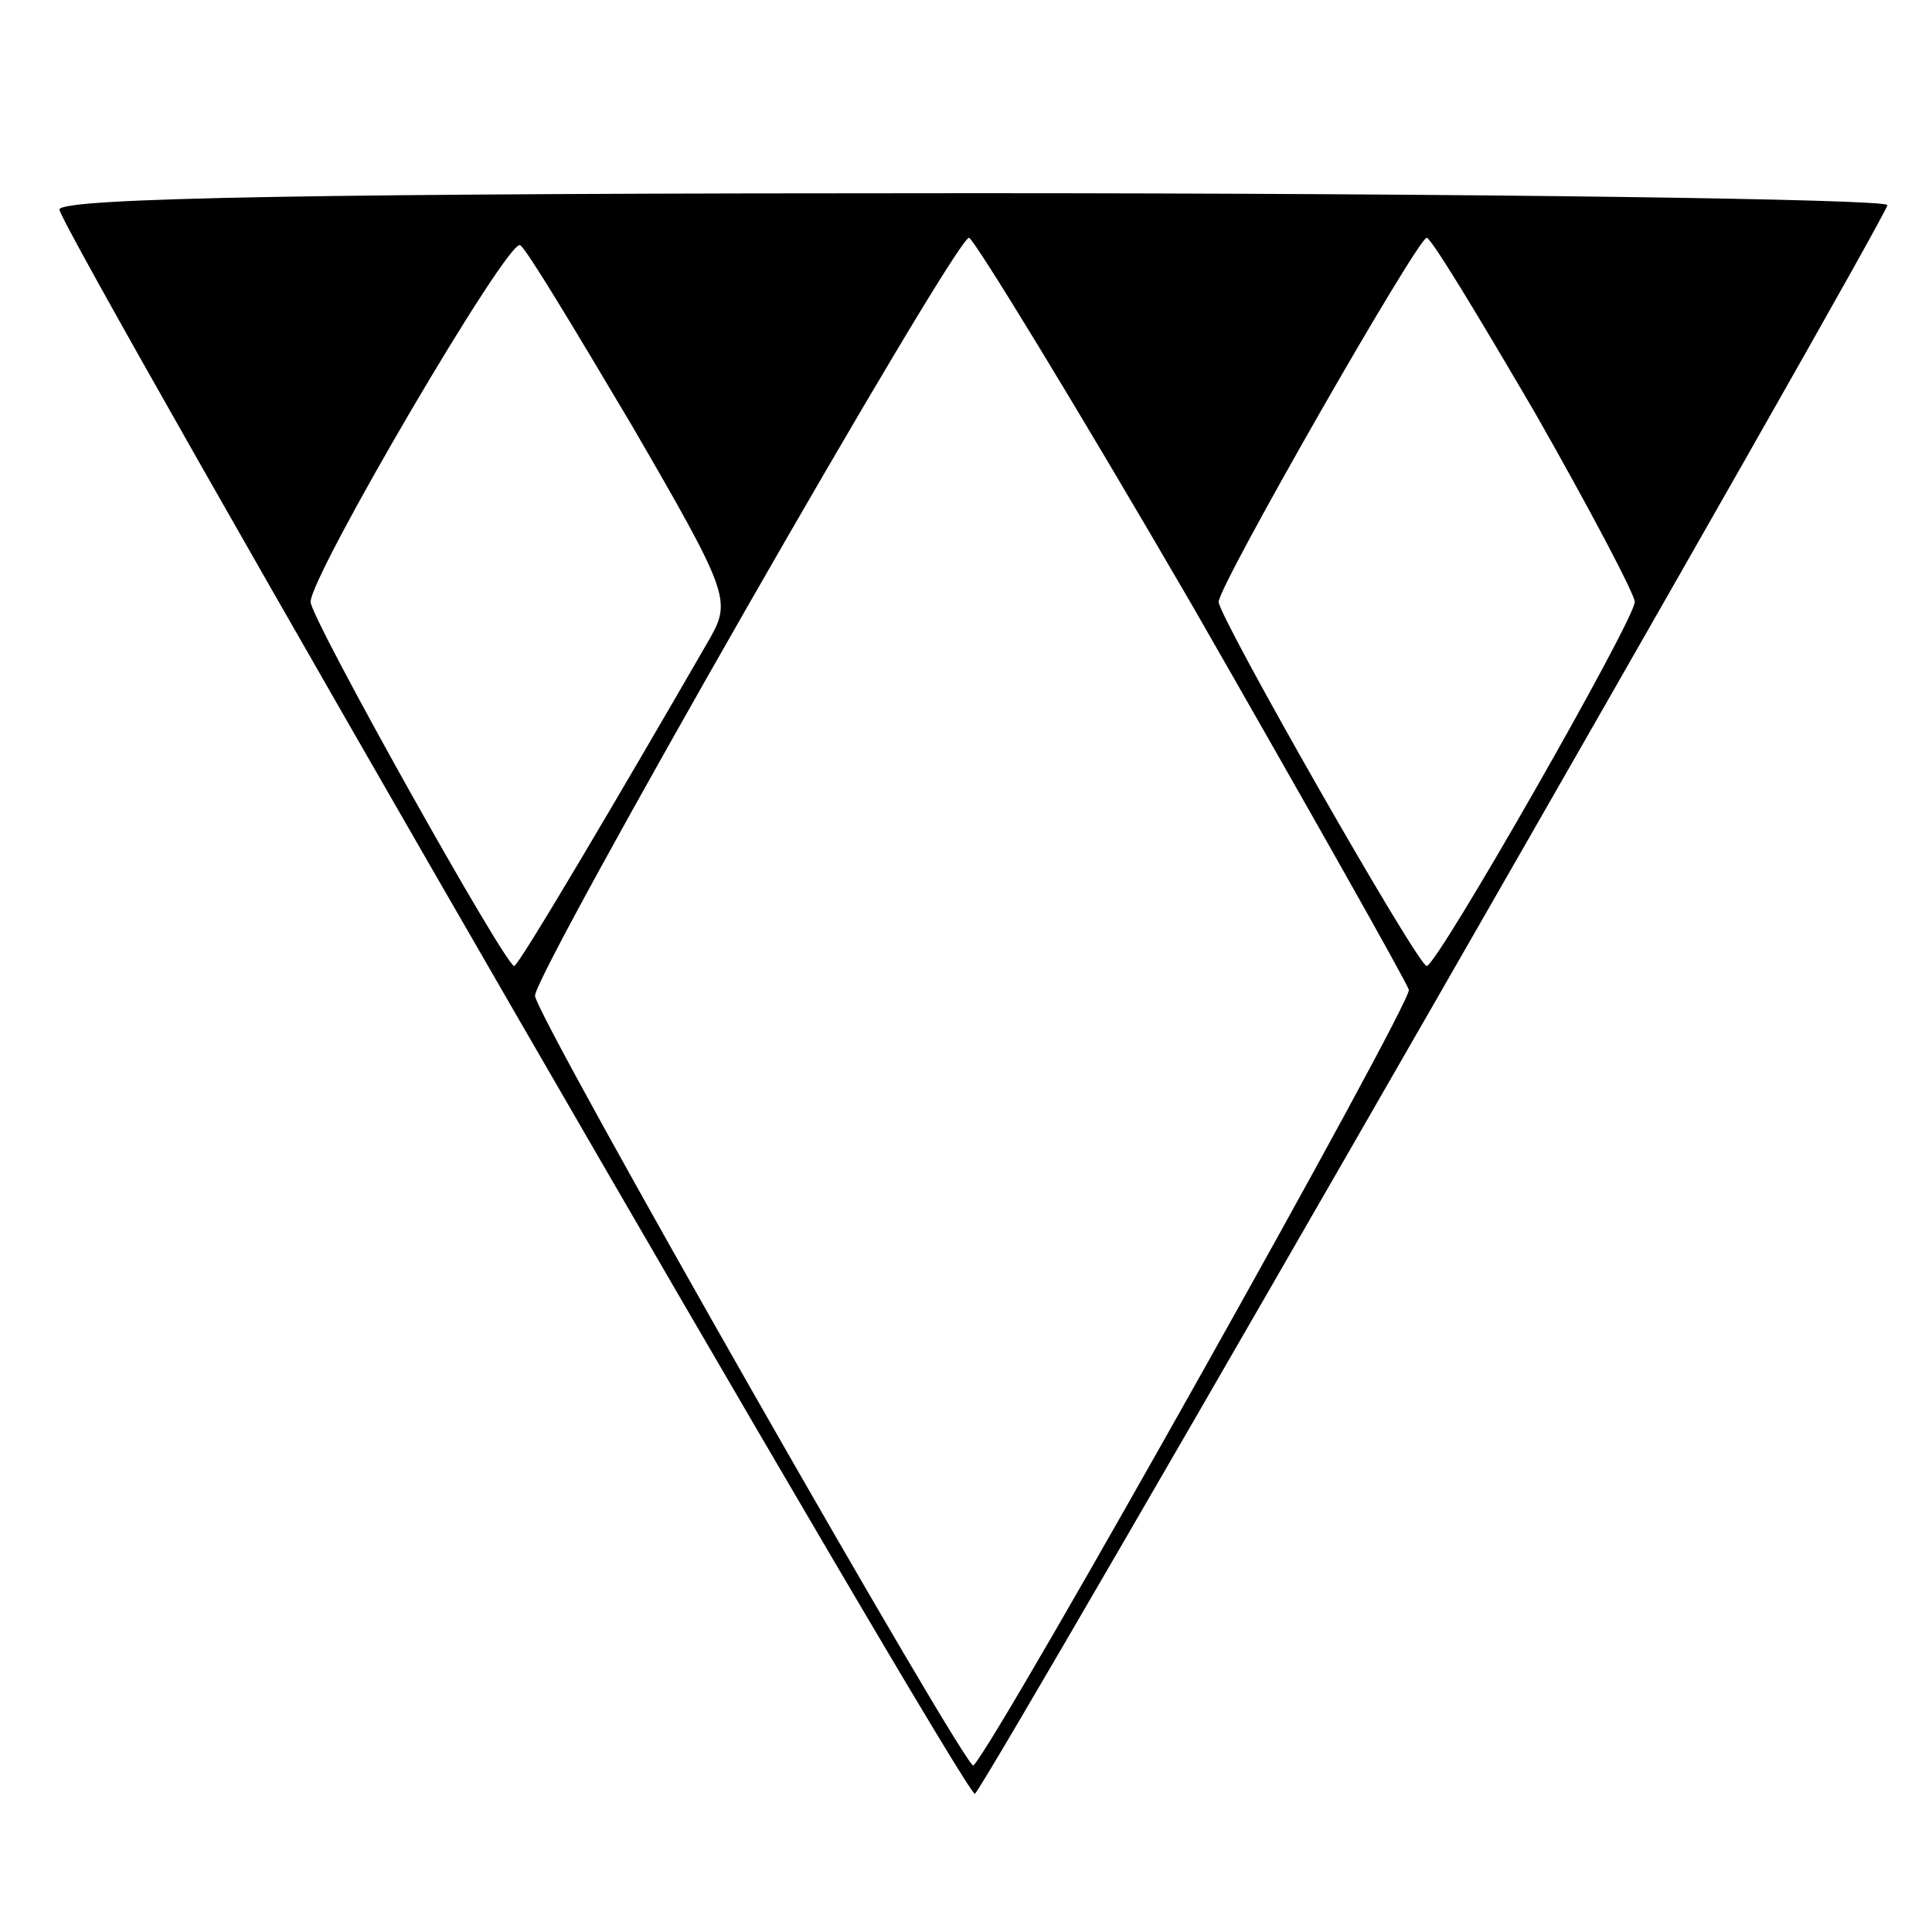 <?xml version="1.0" standalone="no"?>
<!DOCTYPE svg PUBLIC "-//W3C//DTD SVG 20010904//EN"
 "http://www.w3.org/TR/2001/REC-SVG-20010904/DTD/svg10.dtd">
<svg version="1.0" xmlns="http://www.w3.org/2000/svg"
 width="130pt" height="130pt" viewBox="0 0 130 130"
 preserveAspectRatio="xMidYMid meet">
<g transform="translate(0,130) scale(0.1,-0.1)"
fill="#000000" stroke="none">
<path d="M40 1159 c0 -13 611 -1071 616 -1066 10 9 614 1061 614 1069 0 4
-277 8 -615 8 -435 0 -615 -3 -615 -11z m385 -145 c65 -112 67 -118 53 -143
-60 -104 -129 -221 -132 -221 -6 0 -137 234 -137 245 0 18 133 245 141 240 4
-2 37 -57 75 -121z m377 -121 c78 -136 144 -253 146 -259 2 -9 -275 -503 -293
-522 -4 -5 -295 505 -295 518 0 16 282 509 292 510 3 0 71 -111 150 -247z
m231 129 c37 -65 67 -122 67 -127 0 -12 -133 -245 -140 -245 -6 0 -140 235
-140 245 0 11 134 245 140 245 3 0 35 -53 73 -118z"/>
</g>
</svg>
